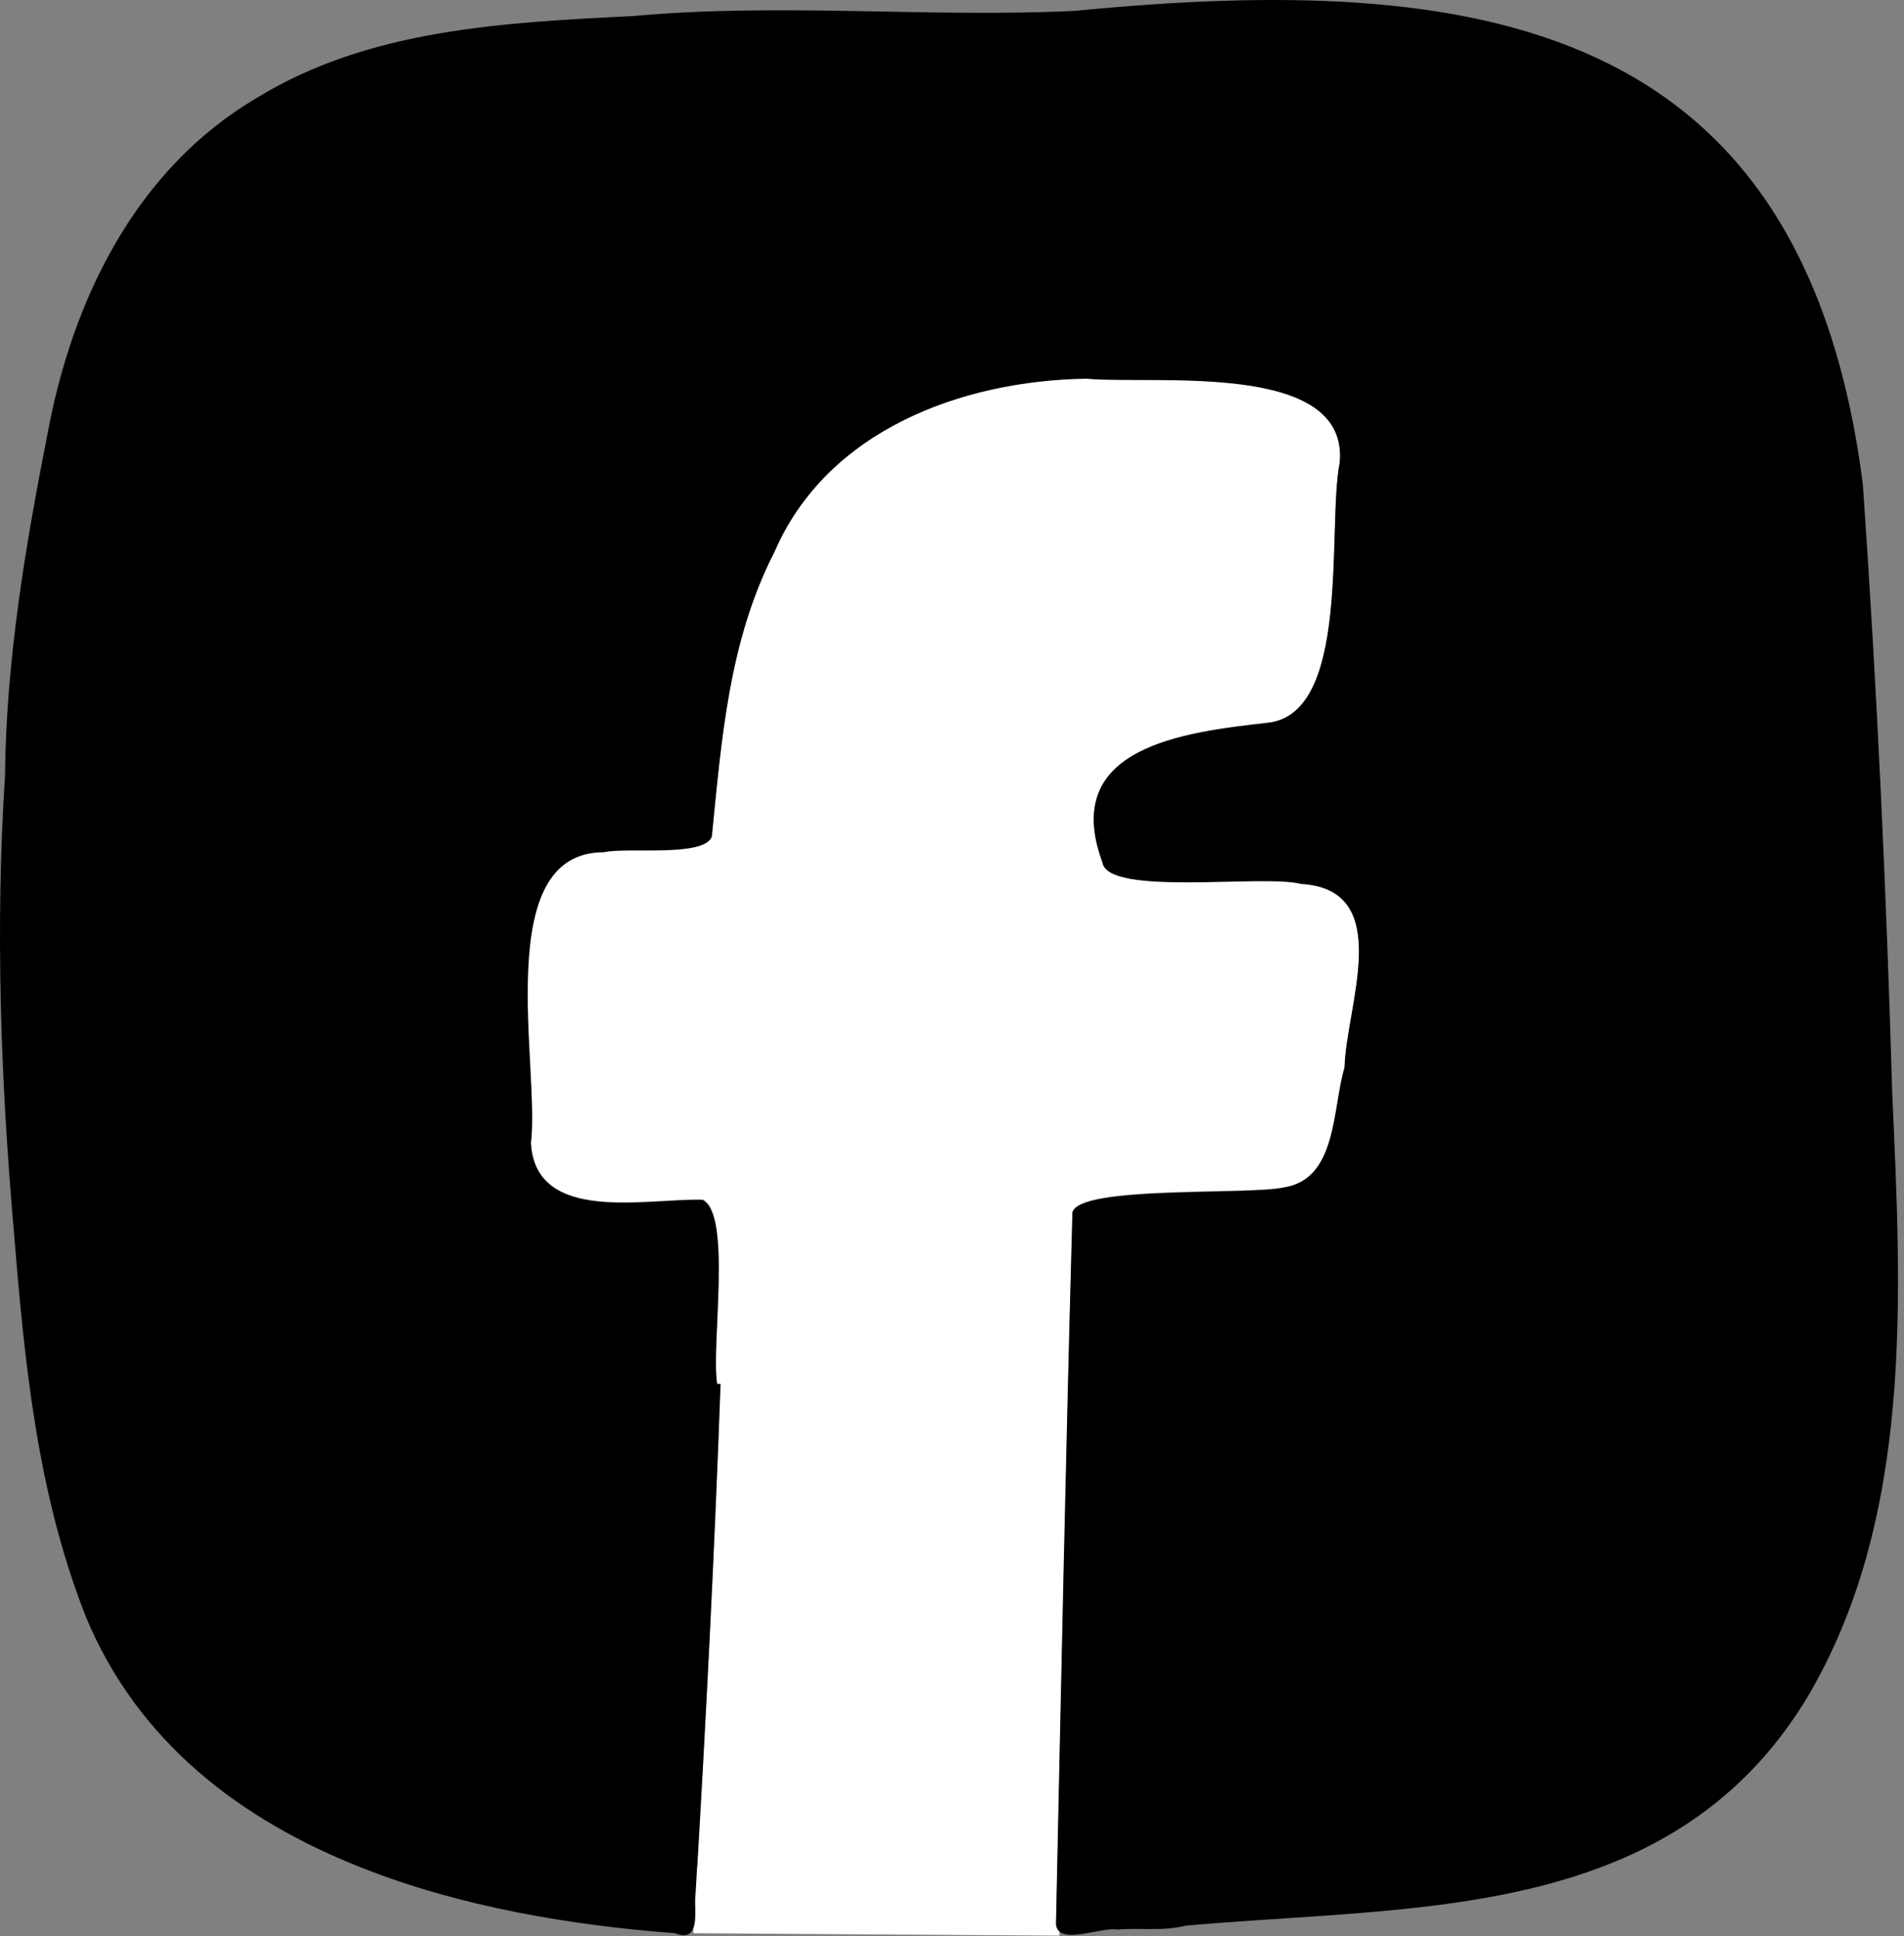<?xml version="1.0" encoding="UTF-8" standalone="no"?> <svg xmlns="http://www.w3.org/2000/svg" xmlns:xlink="http://www.w3.org/1999/xlink" xmlns:serif="http://www.serif.com/" width="100%" height="100%" viewBox="0 0 302 307" version="1.1" xml:space="preserve" style="fill-rule:evenodd;clip-rule:evenodd;stroke-linejoin:round;stroke-miterlimit:2;"><rect x="0" y="0" width="302" height="307" fill="#808080" stroke="none"/><g><path d="M177.351,305.856c-2.571,-0.46 -9.554,2.686 -9.822,-0.883c0.844,-37.599 1.573,-75.198 2.609,-112.798c0.997,-4.297 27.854,-2.723 33.532,-3.951c8.479,-1.304 7.673,-12.584 9.63,-19.03c0.192,-9.592 8.173,-28.238 -6.905,-29.12c-5.947,-1.573 -30.656,2.033 -31.5,-3.415c-6.791,-18.301 12.93,-20.603 26.128,-22.099c13.39,-1.343 9.438,-31.039 11.51,-41.283c1.496,-16.267 -29.581,-12.277 -40.17,-13.313c-19.797,0.307 -41.129,8.172 -49.493,27.471c-7.251,14.042 -8.402,29.696 -9.937,45.119c-1.151,3.3 -13.39,1.611 -17.111,2.494c-18.033,-0.038 -10.129,34.184 -11.587,46.116c0.691,12.93 18.416,8.748 27.24,9.017c4.681,2.34 1.305,23.211 2.302,29.197l0.537,-0c-0.997,26.933 -2.34,53.866 -3.951,80.8c-0.384,2.494 0.997,7.942 -3.261,6.254c-16.345,-1.228 18.723,-4.528 2.877,-10.82l-0,10.896l58.049,0.384l-0,-5.525c-14.388,2.187 34.606,2.532 20.065,3.837c-3.644,0.959 -7.212,0.345 -10.742,0.652Z" style="fill:#fff;fill-rule:nonzero;"></path><path d="M300.123,173.031c-0.921,-32.036 -2.417,-64.073 -4.642,-96.147c-9.4,-74.086 -61.464,-81.337 -124.999,-75.16c-23.135,1.112 -46.577,-1.305 -69.904,0.806c-20.296,1.035 -41.896,1.995 -59.737,12.929c-19.336,11.318 -29.427,32.151 -33.34,53.522c-3.53,17.917 -6.523,35.796 -6.714,54.135c-1.535,23.902 -0.691,47.843 1.381,71.745c1.688,20.833 3.683,41.82 11.433,61.425c8.249,19.951 24.631,32.267 43.623,39.787c15.845,6.292 33.494,9.208 49.838,10.435c4.259,1.688 2.916,-3.721 3.261,-6.253c1.612,-26.934 2.993,-53.829 3.952,-80.801l-0.537,0c-0.997,-6.023 2.379,-26.856 -2.302,-29.197c-8.863,-0.268 -26.55,3.914 -27.24,-9.016c1.458,-11.932 -6.484,-46.155 11.586,-46.117c3.722,-0.844 15.961,0.845 17.112,-2.493c1.534,-15.423 2.724,-31.077 9.937,-45.12c8.364,-19.298 29.696,-27.163 49.493,-27.47c10.589,0.997 41.666,-2.954 40.17,13.313c-2.034,10.244 1.88,39.94 -11.511,41.283c-13.198,1.496 -32.918,3.798 -26.127,22.099c0.844,5.448 25.552,1.842 31.499,3.415c15.078,0.882 7.098,19.566 6.906,29.12c-1.957,6.445 -1.113,17.725 -9.63,19.03c-5.678,1.266 -32.535,-0.307 -33.533,3.951c-1.036,37.6 -1.803,75.199 -2.609,112.798c0.269,3.569 7.252,0.384 9.823,0.883c3.568,-0.307 7.097,0.307 10.742,-0.614c14.541,-1.304 29.696,-1.65 44.083,-3.837c21.524,-3.299 41.283,-10.781 54.327,-32.036c17.189,-28.736 15.078,-64.187 13.659,-96.415Z" style="fill-rule:nonzero;"></path></g></svg> 